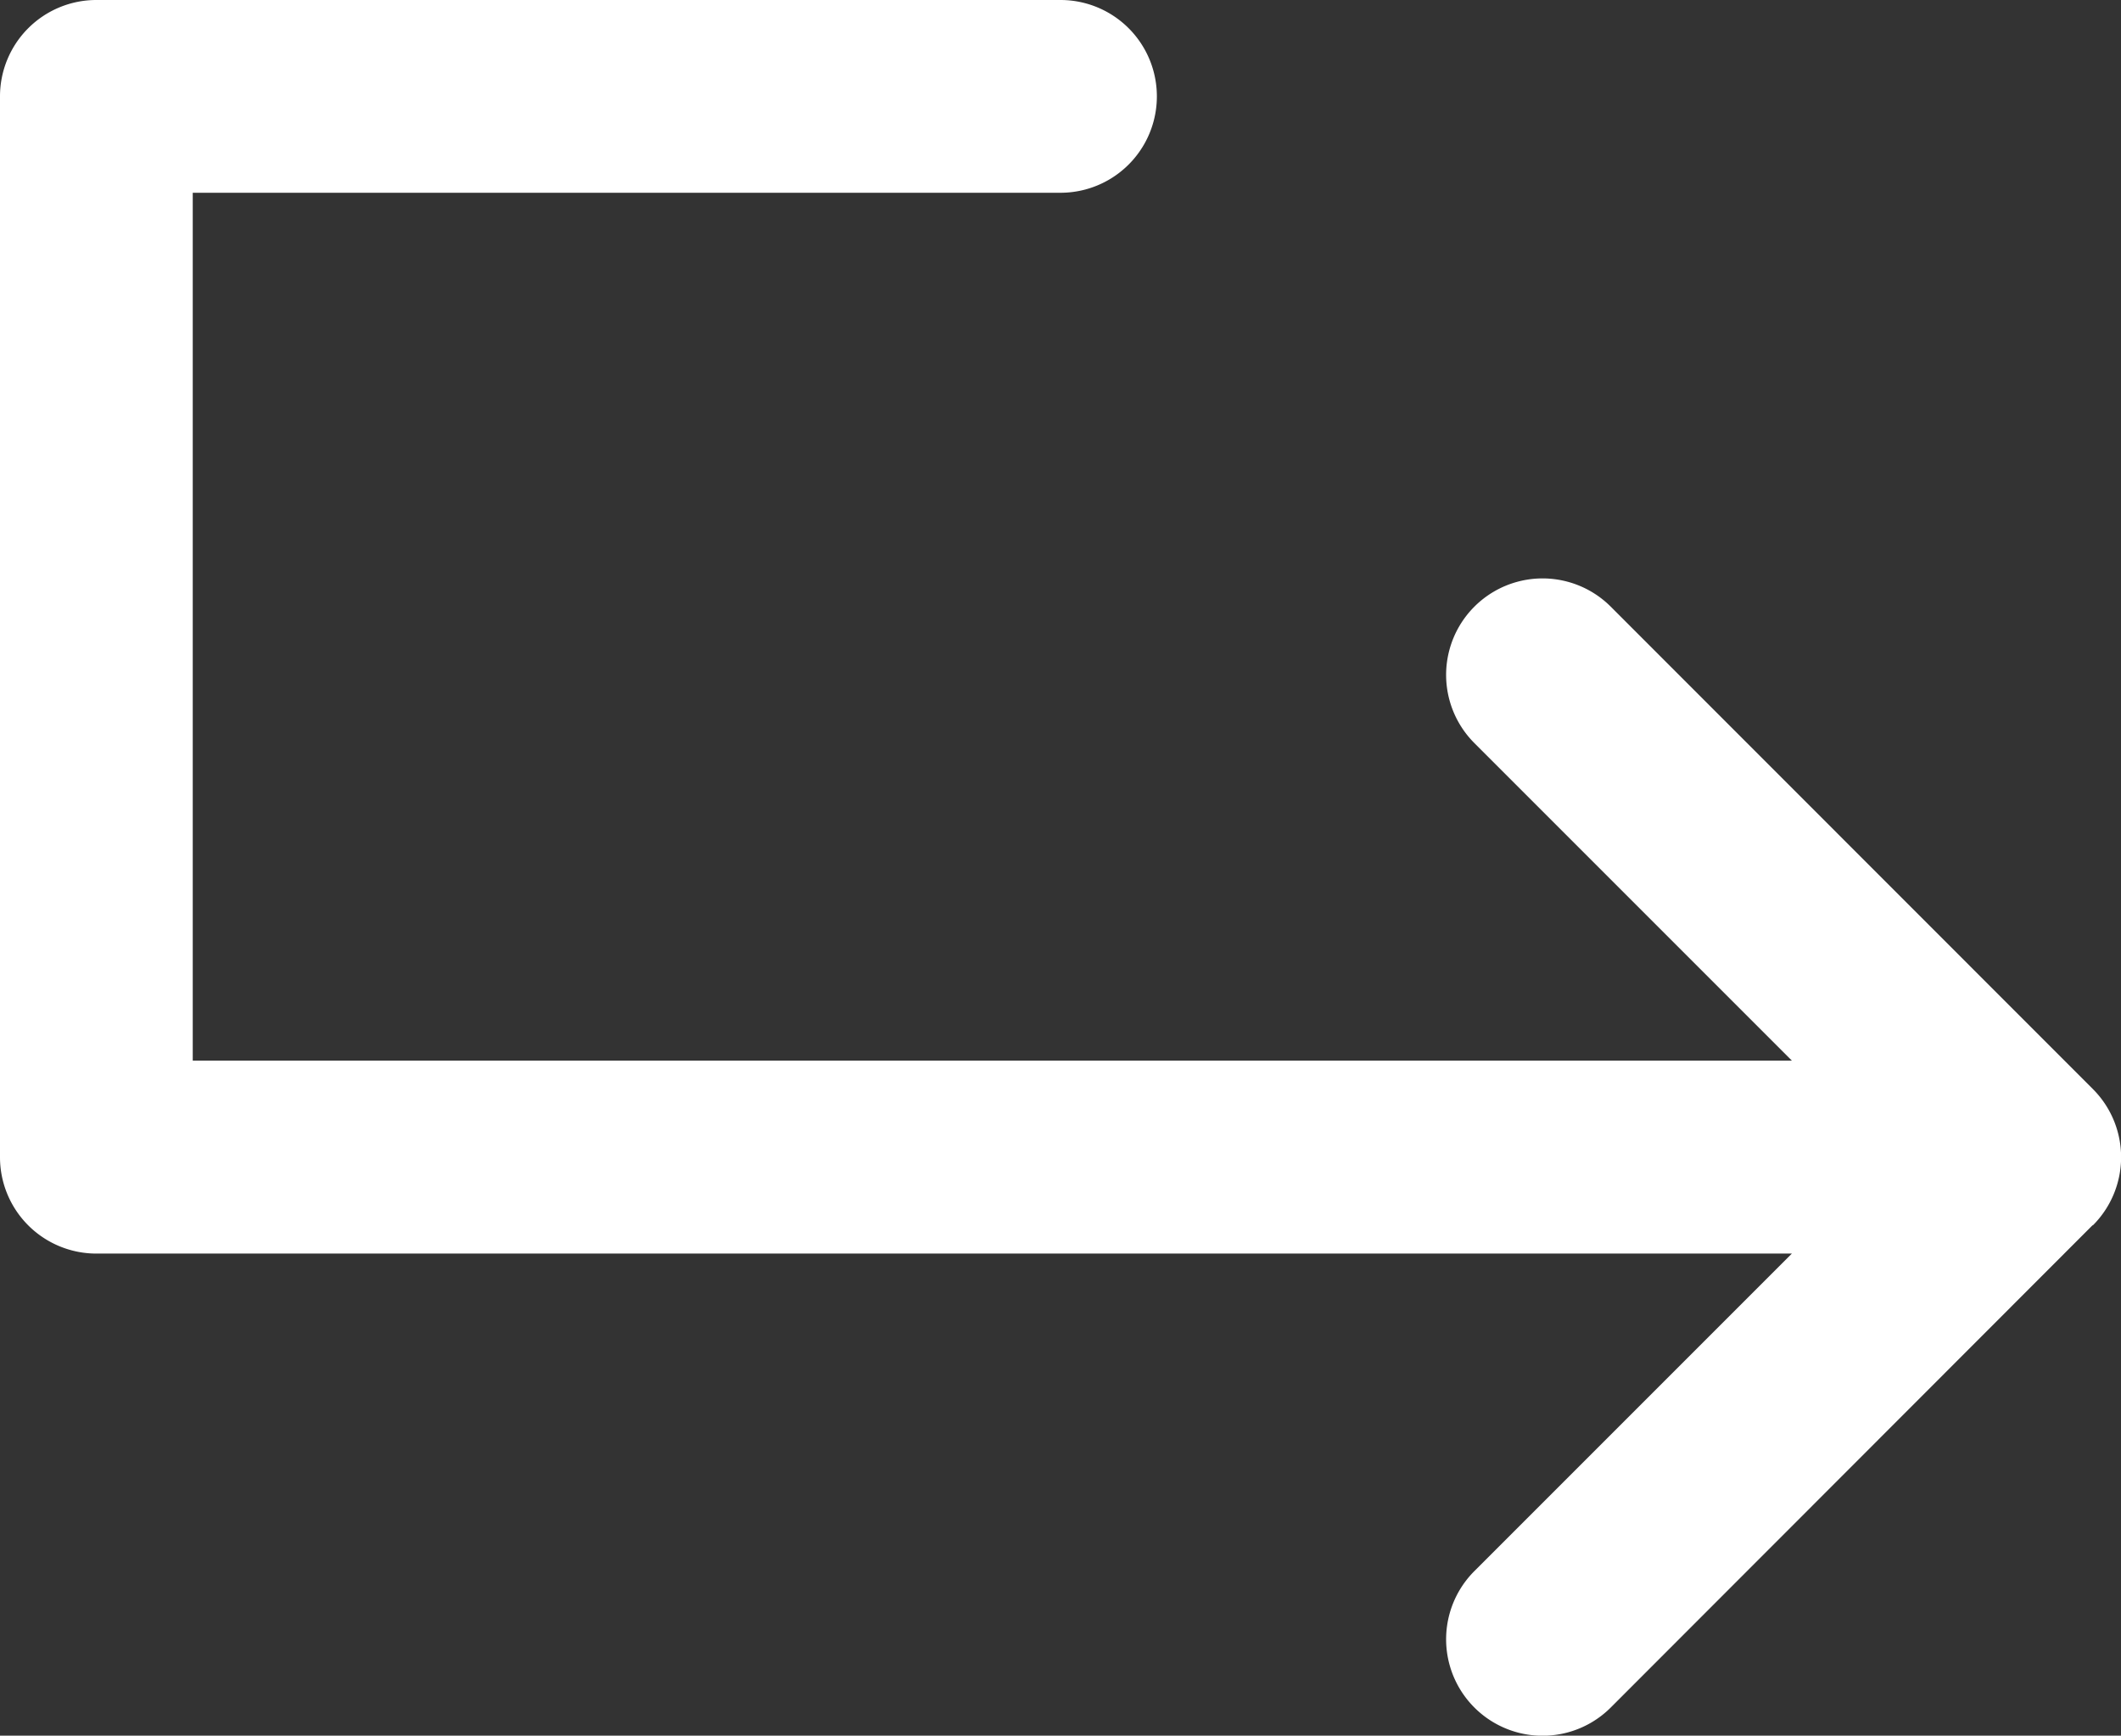 <svg xmlns="http://www.w3.org/2000/svg" width="10.388" height="8.5" viewBox="0 0 10.388 8.5">
  <rect x="0" y="0" width="10.388" height="8.5" fill="#333333" stroke="none"/>
  <path id="ic-btn-w" d="M11.249,9,8.889,11.362a.472.472,0,1,1-.668-.668L9.776,9.139h-8.3A.472.472,0,0,1,1,8.666V3.472A.472.472,0,0,1,1.472,3H6.194a.472.472,0,0,1,0,.944H1.944v4.25H9.776L8.221,6.639a.472.472,0,1,1,.668-.668L11.25,8.333a.472.472,0,0,1,0,.668Z" transform="translate(-1 -3)" fill="#fff"/>
</svg>
